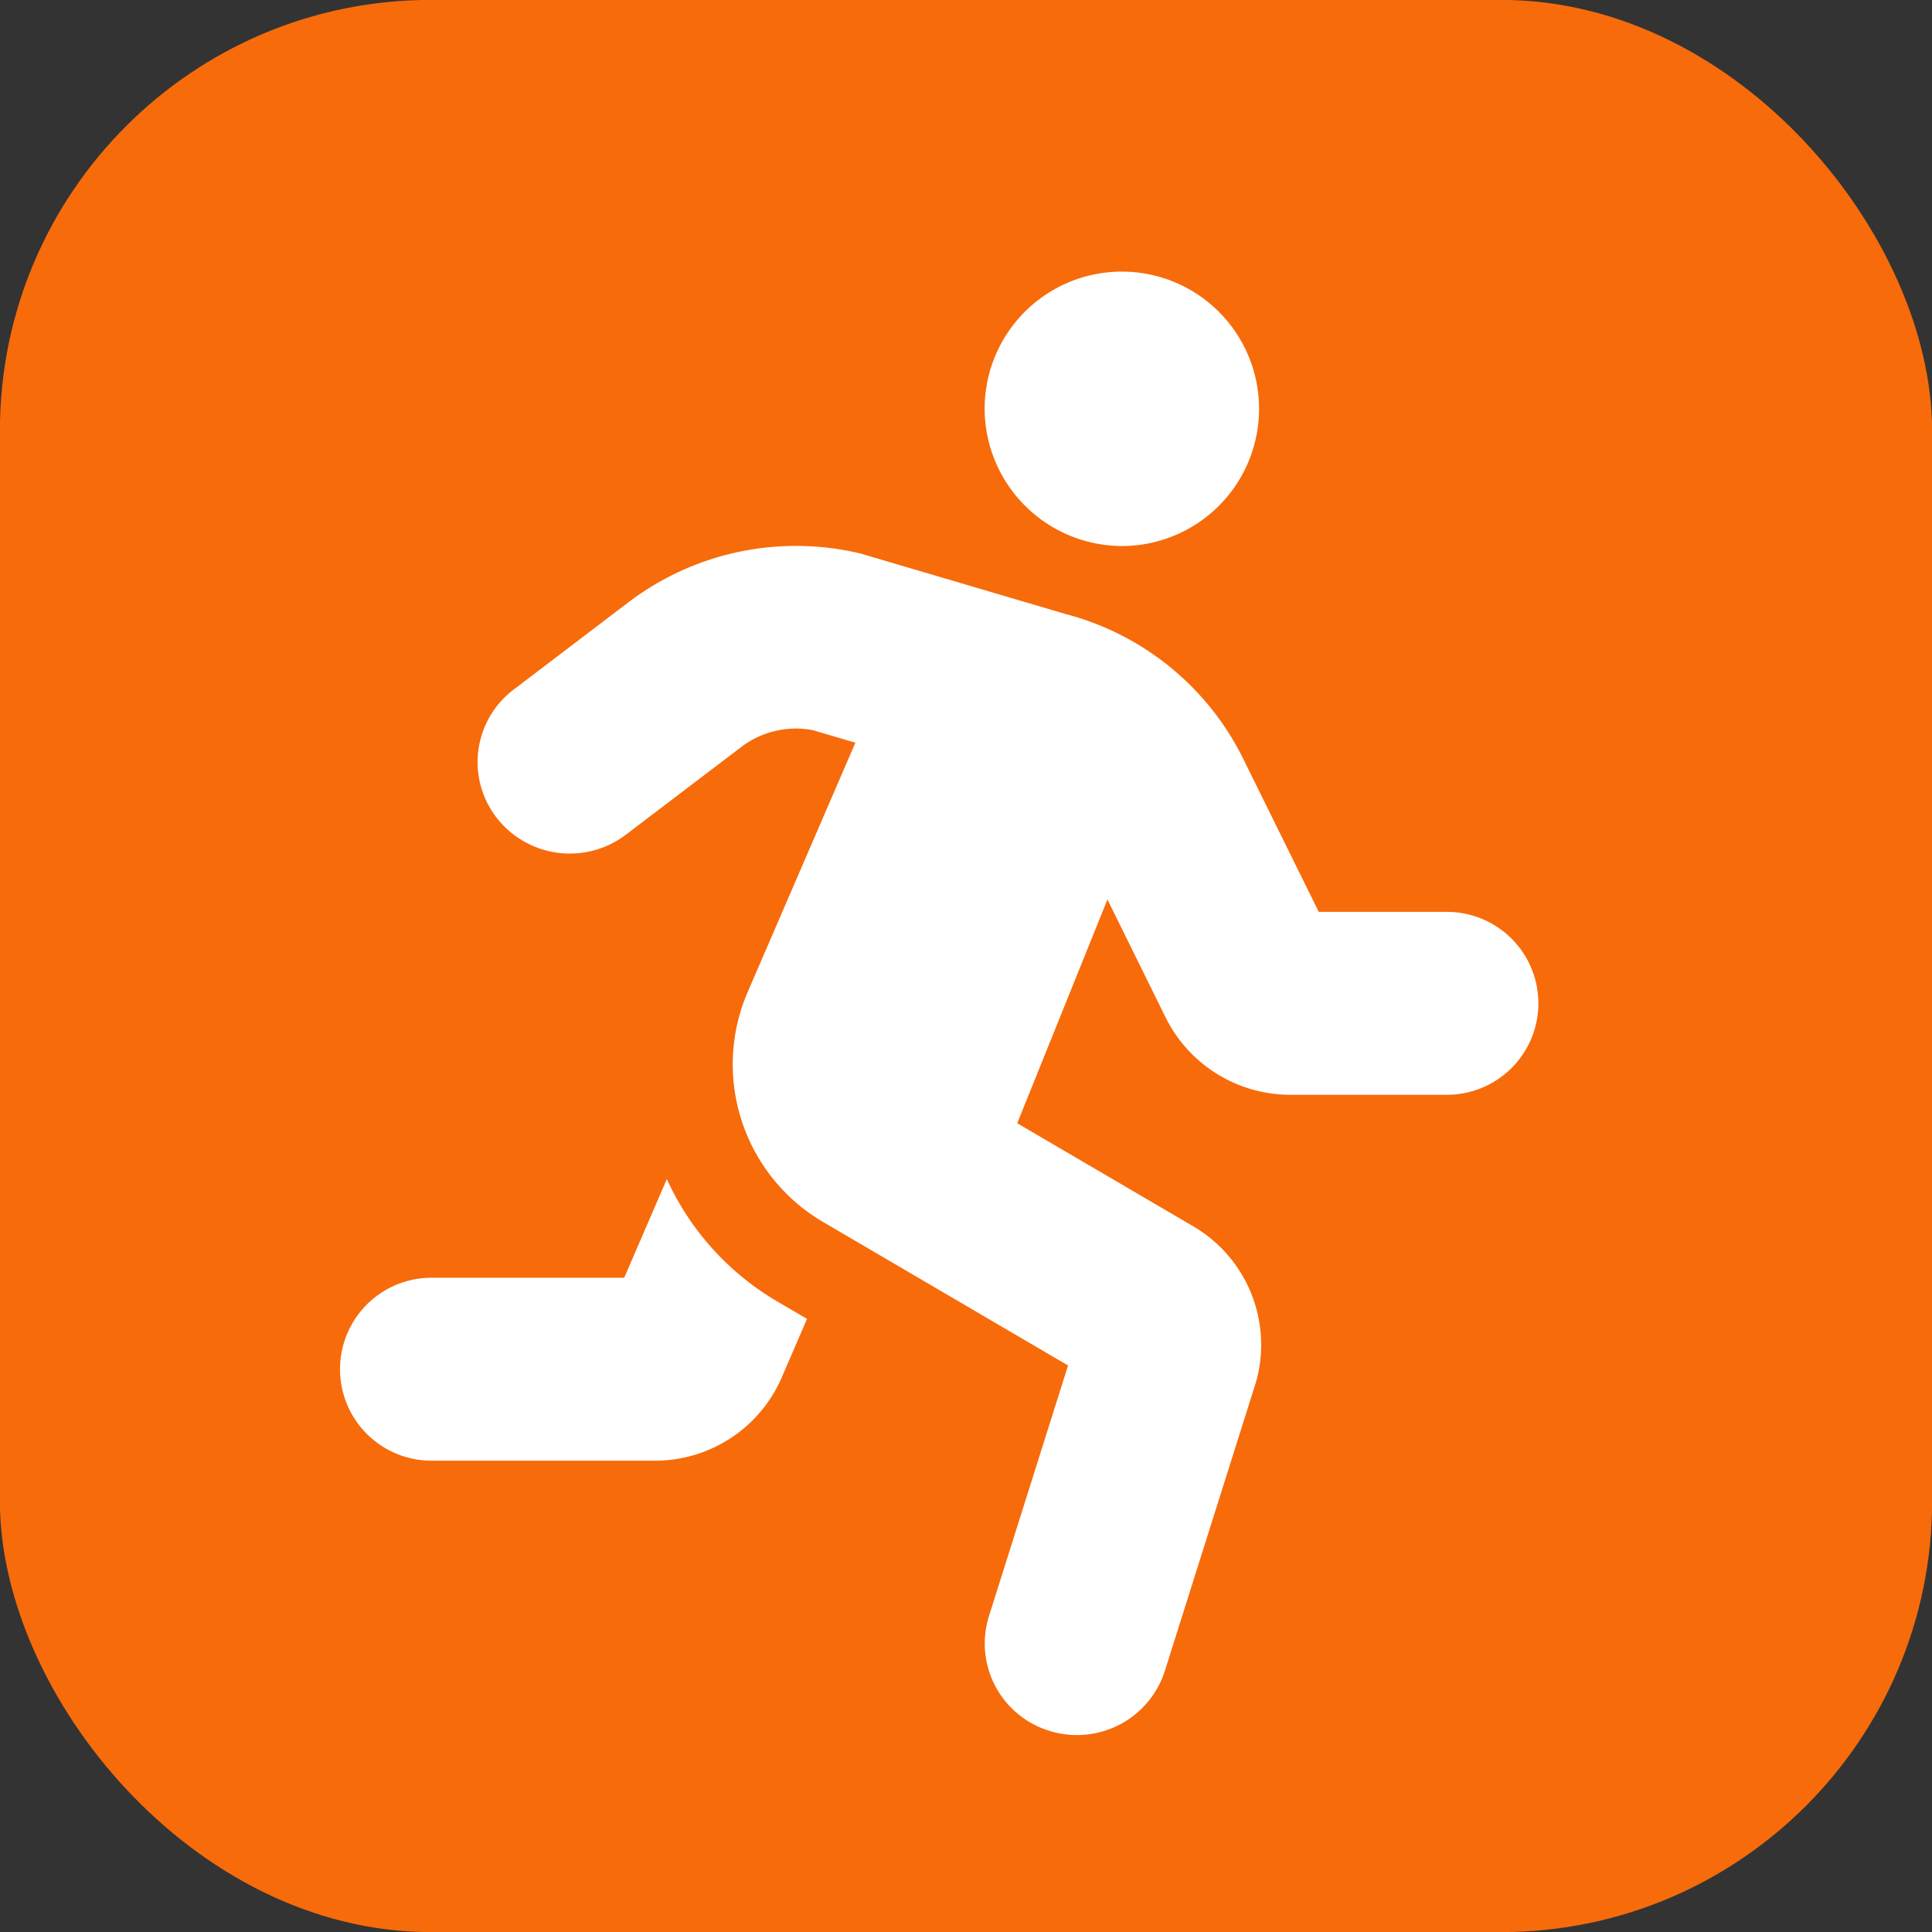 <svg id="Capa_1" data-name="Capa 1" xmlns="http://www.w3.org/2000/svg" viewBox="0 0 200 200"><rect x="0" y="0" width="200" height="200" fill="#333333" stroke="none"/><defs><style>.cls-1{fill:#f76b0b;}.cls-2{fill:#fff;}</style></defs><title>apps icons</title><rect class="cls-1" x="-0.01" y="-0.01" width="200.02" height="200.02" rx="44.6" ry="44.6"/><path class="cls-2" d="M116.244,56.524A14.204,14.204,0,1,0,101.929,42.321,14.259,14.259,0,0,0,116.244,56.524ZM69.03,122.057l-4.414,10.215H44.668a9.469,9.469,0,1,0,0,18.938h23.098a14.287,14.287,0,0,0,13.155-8.608l2.622-6.072-3.182-1.864A28.25,28.25,0,0,1,69.03,122.057Zm80.616-27.661H136.515l-7.772-15.757a28.568,28.568,0,0,0-18.425-15.073L89.119,57.311A28.686,28.686,0,0,0,65.01,62.383L53.179,71.381a9.412,9.412,0,0,0-1.766,13.274,9.595,9.595,0,0,0,13.379,1.752l11.837-8.998a9.341,9.341,0,0,1,7.536-1.817l4.384,1.293L77.378,102.744a18.912,18.912,0,0,0,7.843,23.764l25.344,14.845-8.192,25.959a9.453,9.453,0,0,0,6.254,11.863,9.554,9.554,0,0,0,11.959-6.205l9.436-29.904a14.213,14.213,0,0,0-6.454-16.094l-18.264-10.694,9.338-23.163,6.045,12.259a14.414,14.414,0,0,0,12.857,7.957h16.102a9.468,9.468,0,1,0,0-18.934Z"/></svg>